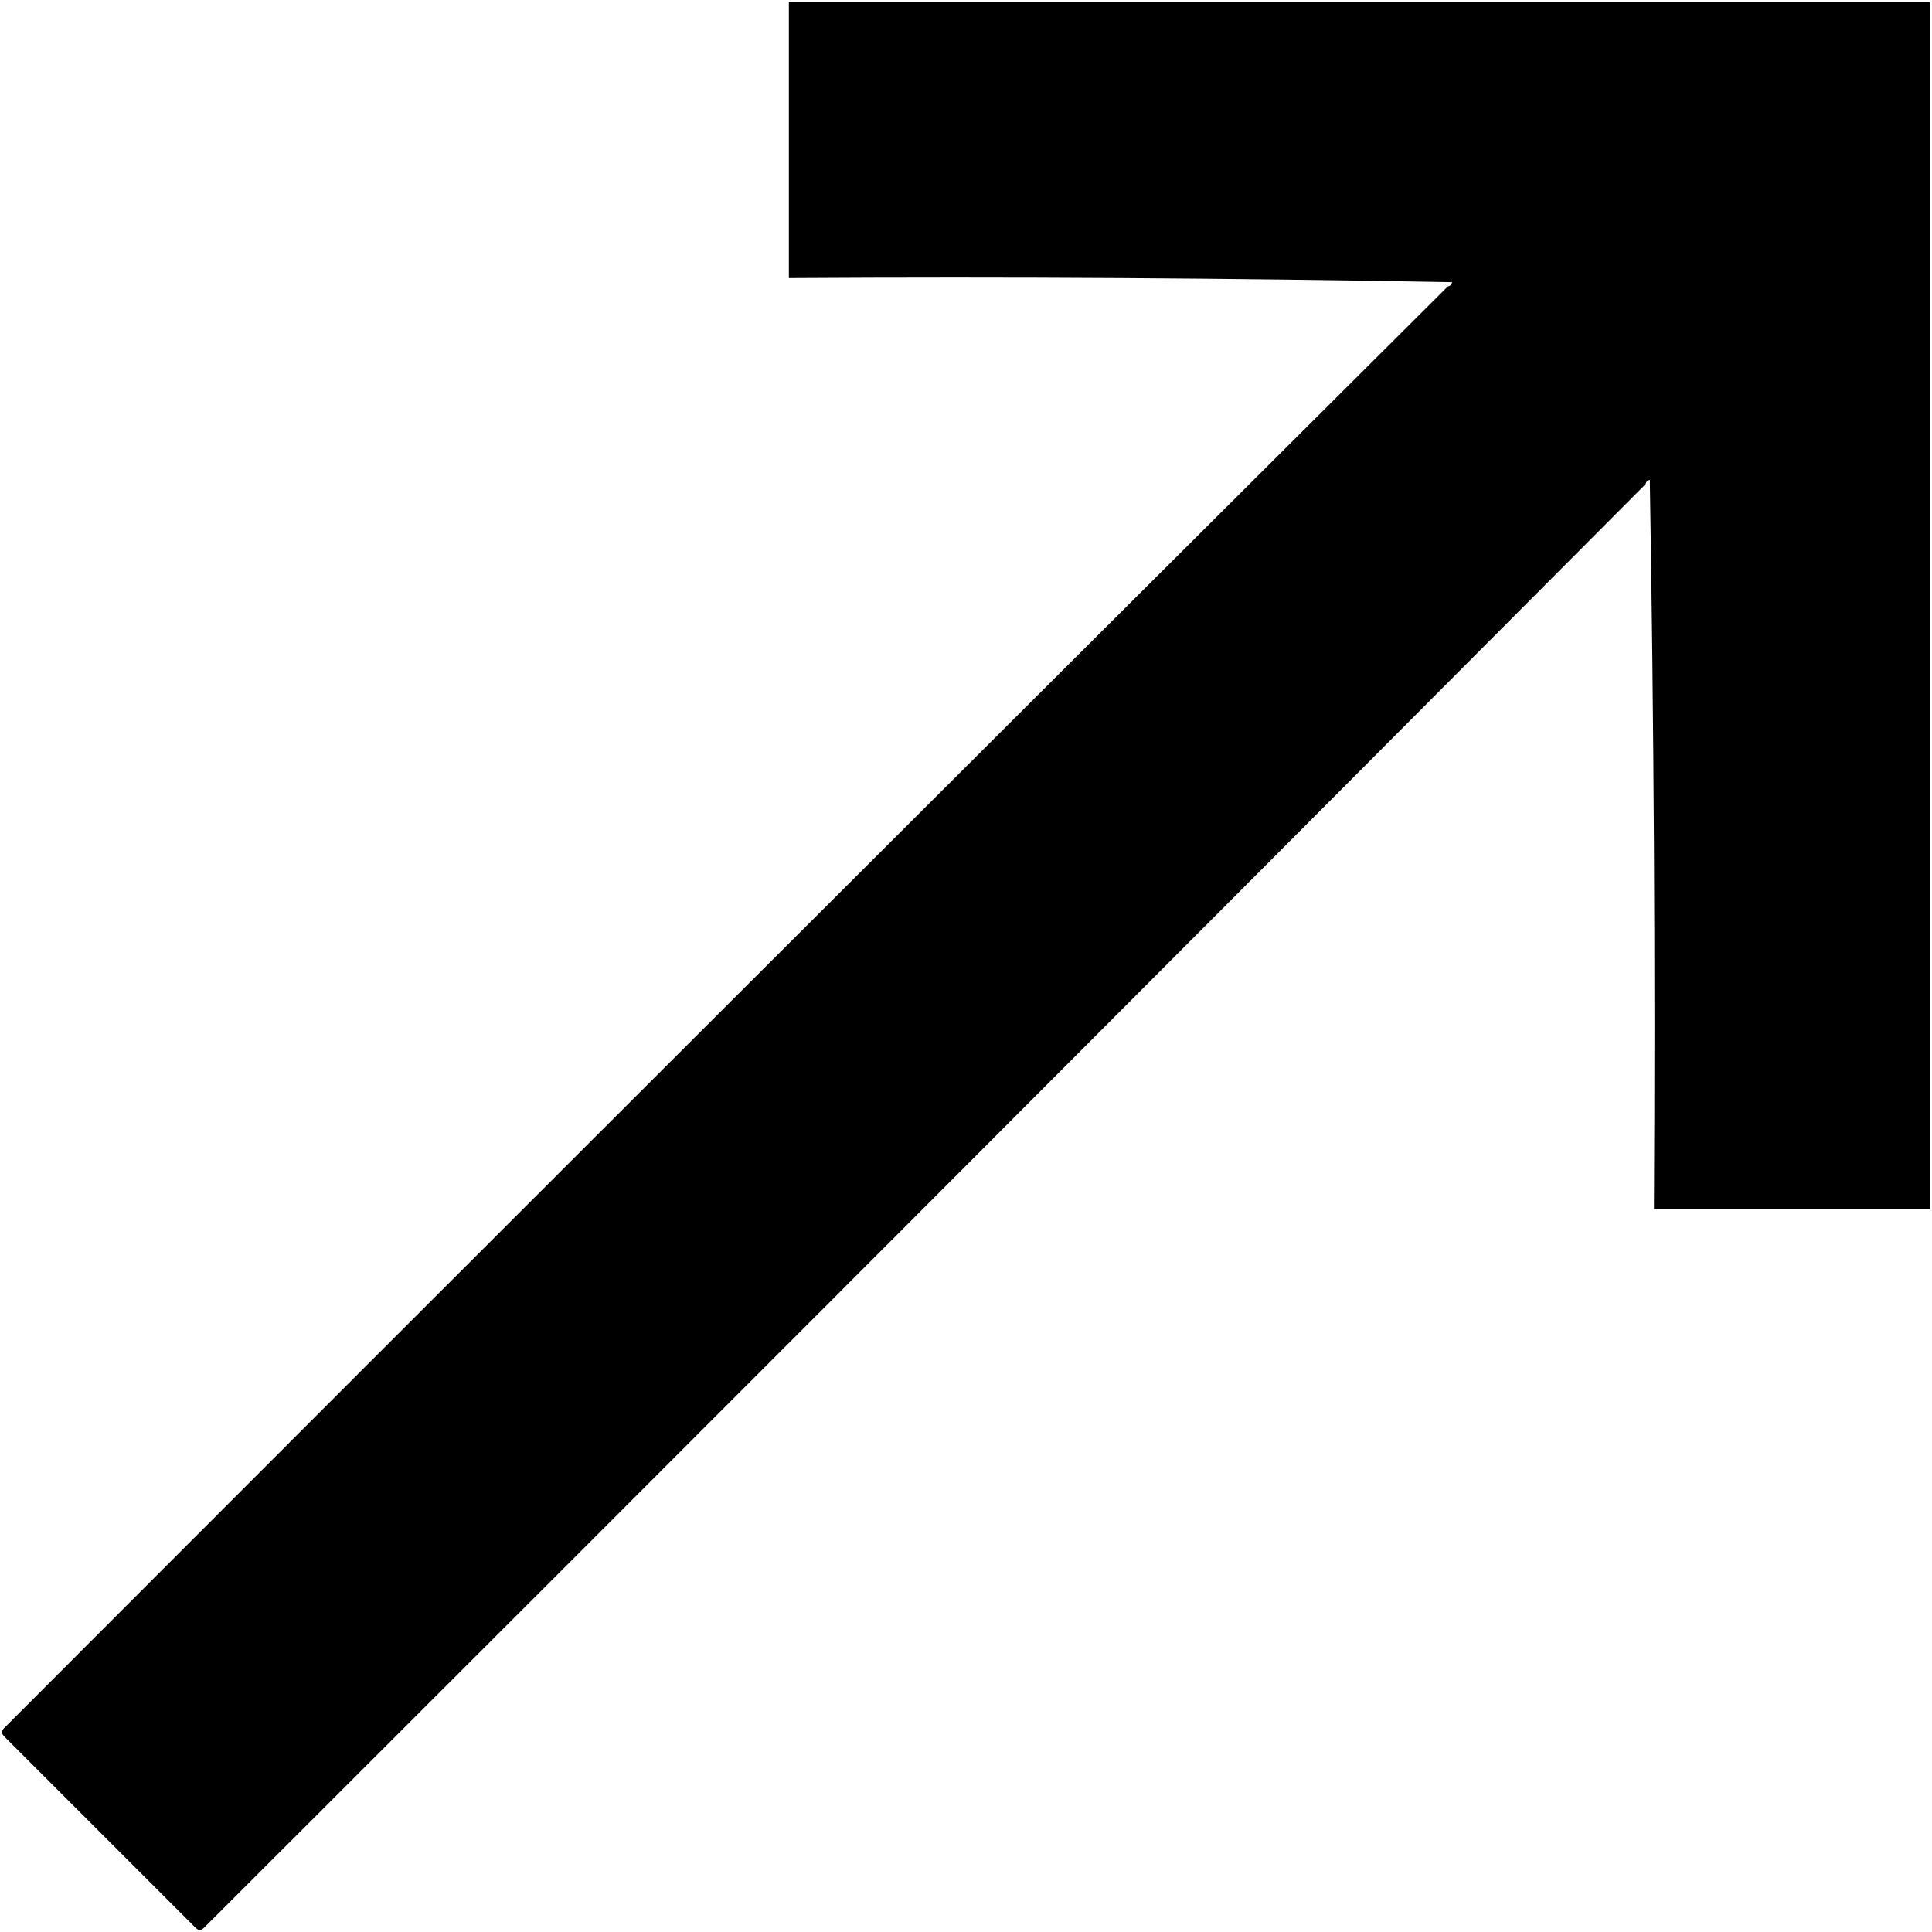<?xml version="1.0" encoding="UTF-8"?> <svg xmlns="http://www.w3.org/2000/svg" width="469" height="469" viewBox="0 0 469 469" fill="none"><path fill-rule="evenodd" clip-rule="evenodd" d="M191.5 0.5C283.833 0.5 376.167 0.5 468.5 0.5C468.5 98.167 468.5 195.833 468.5 293.5C446.167 293.5 423.833 293.5 401.5 293.5C401.833 234.496 401.5 175.496 400.5 116.5C399.893 116.624 399.56 116.957 399.5 117.5C283.035 234.465 166.368 351.299 49.5 468C48.833 468.667 48.167 468.667 47.5 468C32 452.5 16.5 437 1 421.5C0.333 420.833 0.333 420.167 1 419.5C117.701 302.632 234.535 185.965 351.5 69.5C352.043 69.44 352.376 69.107 352.5 68.5C298.837 67.5 245.171 67.167 191.5 67.5C191.5 45.167 191.5 22.833 191.5 0.5Z" fill="black"></path></svg> 
